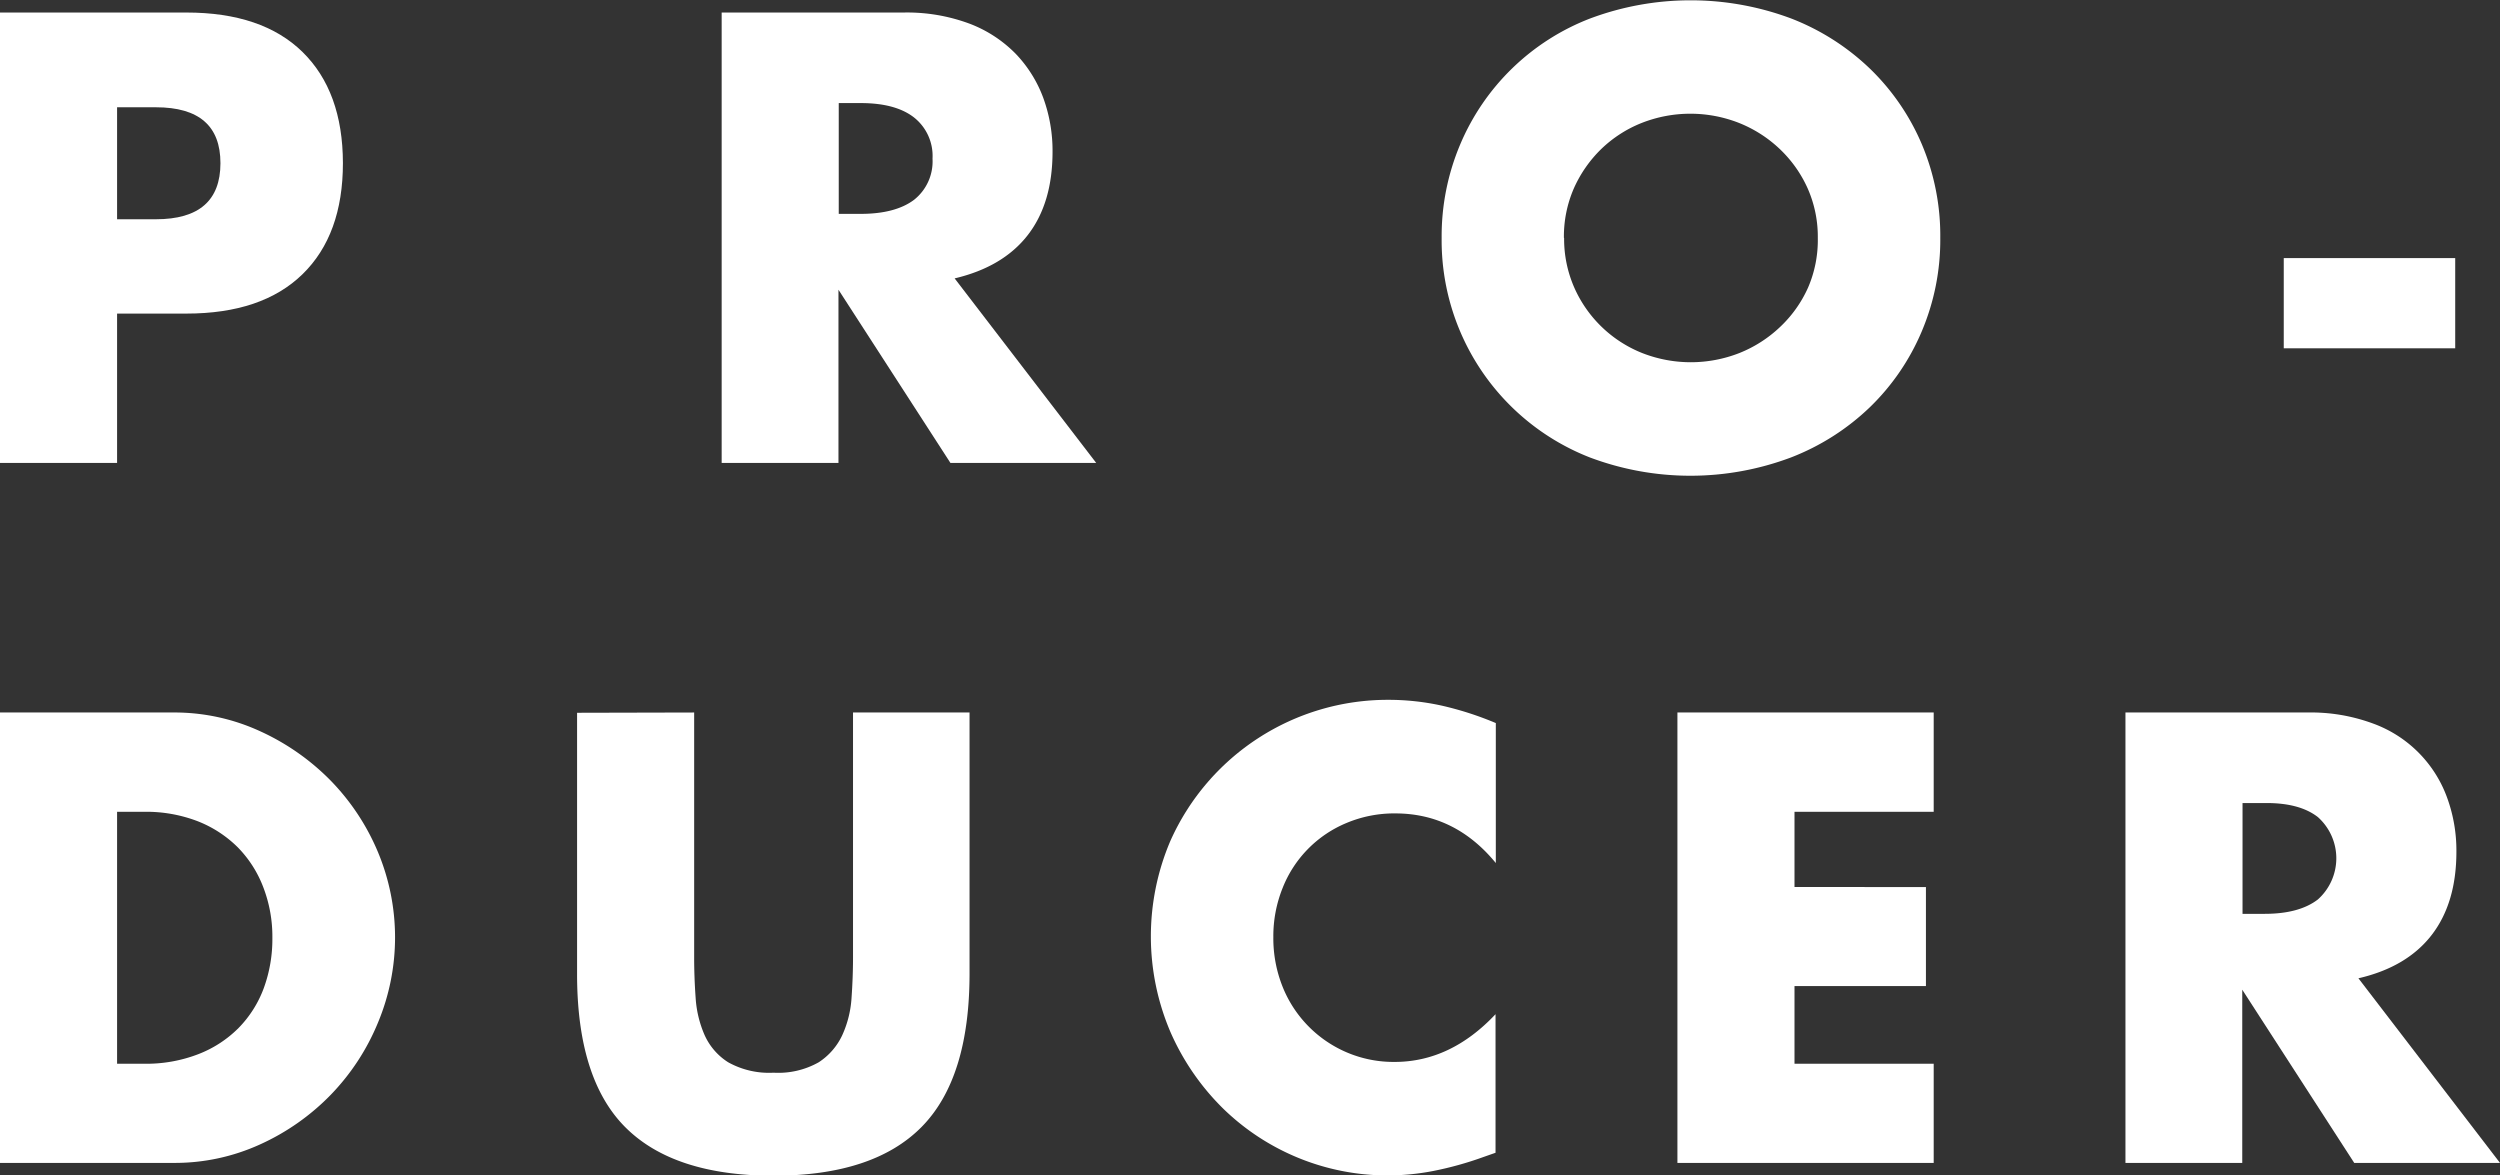 <svg xmlns="http://www.w3.org/2000/svg" viewBox="0 0 357.23 167.96"><rect x="0" y="0" width="357.23" height="167.96" fill="#333333" stroke="none"/><defs><style>.cls-1{fill:#fff;}</style></defs><g id="レイヤー_2" data-name="レイヤー 2"><g id="Design"><path class="cls-1" d="M16.73,66.15H0V1.79H26.63q10.85,0,16.6,5.64T49,23.3q0,10.25-5.77,15.88t-16.6,5.63h-9.9Zm0-34.82h5.55q9.21,0,9.22-8t-9.22-8H16.73Z"/><path class="cls-1" d="M156.64,66.15H135.81l-16-24.75V66.15H103.12V1.79h26a25.61,25.61,0,0,1,9.39,1.58,18.37,18.37,0,0,1,6.62,4.31A18.22,18.22,0,0,1,149.08,14a22.05,22.05,0,0,1,1.32,7.68q0,7.35-3.54,11.91t-10.45,6.19ZM119.85,30.56H123c3.3,0,5.84-.68,7.6-2a7,7,0,0,0,2.65-5.89,7,7,0,0,0-2.65-5.89c-1.76-1.37-4.3-2.05-7.6-2.05h-3.15Z"/><path class="cls-1" d="M206,34a33.71,33.71,0,0,1,2.65-13.36,33.05,33.05,0,0,1,18.57-18,41,41,0,0,1,28.72,0,33.93,33.93,0,0,1,11.31,7.22,32.91,32.91,0,0,1,7.38,10.79A33.54,33.54,0,0,1,277.25,34a33.5,33.5,0,0,1-2.65,13.36,32.85,32.85,0,0,1-7.38,10.8,33.91,33.91,0,0,1-11.31,7.21,40.81,40.81,0,0,1-28.72,0A33.3,33.3,0,0,1,206,34Zm17.5,0a17.29,17.29,0,0,0,1.45,7.09,17.8,17.8,0,0,0,9.69,9.35,19,19,0,0,0,13.92,0,18.29,18.29,0,0,0,5.8-3.72,17.58,17.58,0,0,0,4-5.63A17.13,17.13,0,0,0,259.75,34a17.08,17.08,0,0,0-1.45-7.08,17.73,17.73,0,0,0-4-5.64,18.26,18.26,0,0,0-5.8-3.71,19,19,0,0,0-13.92,0,17.76,17.76,0,0,0-5.76,3.71,18.1,18.1,0,0,0-3.93,5.64A17.24,17.24,0,0,0,223.47,34Z"/><path class="cls-1" d="M326.33,36.88h24.5V49.77h-24.5Z"/><path class="cls-1" d="M0,101.81H24.75a29.25,29.25,0,0,1,12.34,2.64,33.71,33.71,0,0,1,10.07,7A32.69,32.69,0,0,1,54,121.74a31.63,31.63,0,0,1,0,24.41,32.61,32.61,0,0,1-6.74,10.29,33.14,33.14,0,0,1-10.08,7.08,29.31,29.31,0,0,1-12.42,2.65H0ZM16.73,152h3.84a20.62,20.62,0,0,0,7.77-1.37,16.48,16.48,0,0,0,5.76-3.75,16.08,16.08,0,0,0,3.59-5.68A20.4,20.4,0,0,0,38.92,134a19.67,19.67,0,0,0-1.28-7.17A16.47,16.47,0,0,0,34,121.1a16.83,16.83,0,0,0-5.77-3.76A20.49,20.49,0,0,0,20.57,116H16.73Z"/><path class="cls-1" d="M99.19,101.81v35q0,2.81.21,5.76a15.74,15.74,0,0,0,1.28,5.33,8.91,8.91,0,0,0,3.37,3.89,12,12,0,0,0,6.49,1.49,11.74,11.74,0,0,0,6.45-1.49,9.31,9.31,0,0,0,3.37-3.89,15.08,15.08,0,0,0,1.32-5.33q.21-3,.21-5.76v-35h16.65v37.3q0,15-6.87,21.94T110.54,168q-14.25,0-21.17-6.91t-6.91-21.94v-37.3Z"/><path class="cls-1" d="M213.74,123.32q-5.81-7.08-14.34-7.09a17.6,17.6,0,0,0-7,1.37,16.68,16.68,0,0,0-9.13,9.3,18.44,18.44,0,0,0-1.32,7,18.64,18.64,0,0,0,1.32,7.09,17.09,17.09,0,0,0,9.18,9.39,17,17,0,0,0,6.83,1.36q8,0,14.42-6.82v19.8l-1.71.6a48.49,48.49,0,0,1-7.17,2,34.48,34.48,0,0,1-6.57.64,33.66,33.66,0,0,1-23.52-9.6,35.09,35.09,0,0,1-7.46-10.84,34.78,34.78,0,0,1-.05-27.32A34,34,0,0,1,198.38,100a35.27,35.27,0,0,1,7.55.81,46.26,46.26,0,0,1,7.81,2.51Z"/><path class="cls-1" d="M276.31,116H256.42v10.75H275.2V140.9H256.42V152h19.89v14.17H239.69V101.81h36.62Z"/><path class="cls-1" d="M357.23,166.17H336.4l-16-24.75v24.75H303.71V101.81h26a25.58,25.58,0,0,1,9.39,1.58A17.68,17.68,0,0,1,349.68,114,22.05,22.05,0,0,1,351,121.7q0,7.33-3.54,11.91T337,139.79Zm-36.79-35.59h3.16c3.3,0,5.83-.69,7.6-2.05a7.89,7.89,0,0,0,0-11.78q-2.65-2.06-7.6-2h-3.16Z"/></g></g></svg>